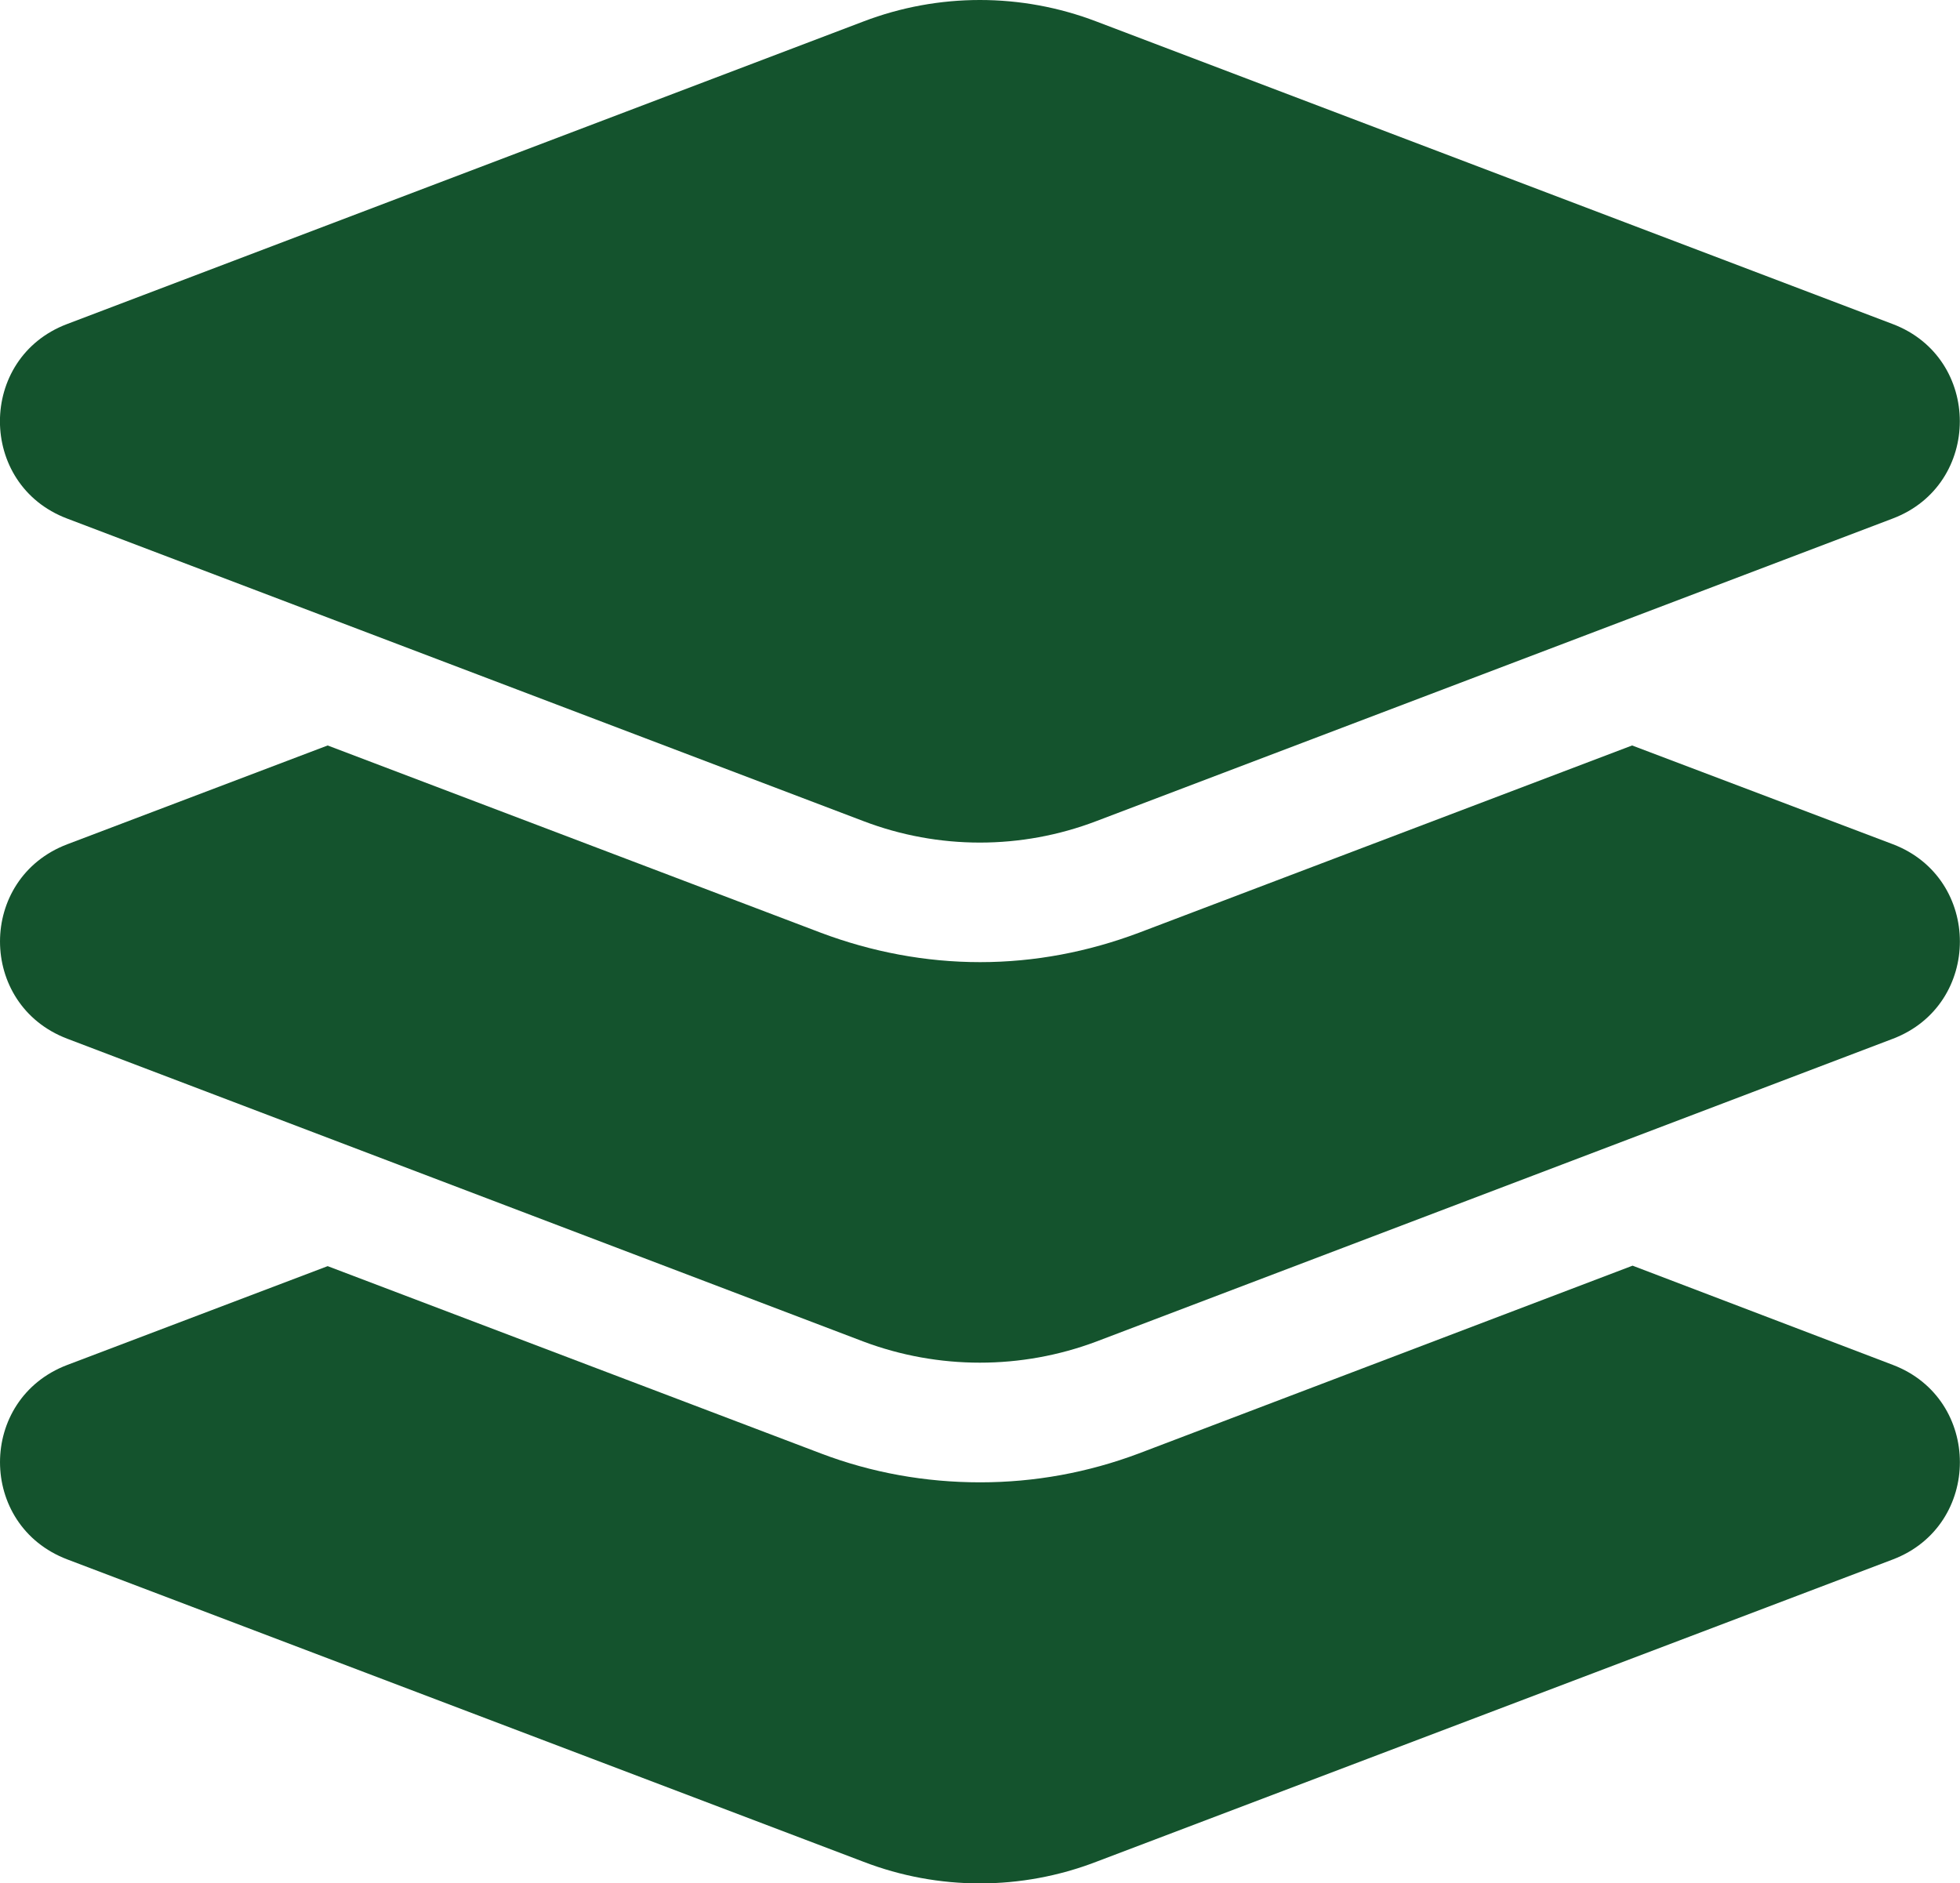 <?xml version="1.0" encoding="UTF-8"?>
<svg id="Layer_2" data-name="Layer 2" xmlns="http://www.w3.org/2000/svg" viewBox="0 0 82.13 78.92">
  <defs>
    <style>
      .cls-1 {
        fill: #14532d;
      }
    </style>
  </defs>
  <g id="Layer_1-2" data-name="Layer 1">
    <path class="cls-1" d="M79.32,57.2l-10.91-4.16-20.69,7.87c-2.13.8-4.36,1.21-6.65,1.21s-4.54-.4-6.67-1.21l-20.67-7.85-10.91,4.14c-3.76,1.43-3.76,6.72,0,8.15l33.36,12.67c3.14,1.21,6.62,1.21,9.76,0l33.38-12.67c3.74-1.43,3.74-6.72,0-8.15h0Z"/>
    <path class="cls-1" d="M79.32,35.38l-10.93-4.14-20.67,7.85c-2.13.8-4.36,1.23-6.65,1.23s-4.54-.43-6.67-1.23l-20.67-7.85-10.91,4.14c-3.76,1.43-3.76,6.72,0,8.15l33.36,12.69c3.14,1.18,6.62,1.18,9.76,0l33.38-12.69c3.74-1.43,3.74-6.72,0-8.15h0Z"/>
    <path class="cls-1" d="M2.81,21.73l33.37,12.68c3.14,1.2,6.62,1.2,9.76,0l33.37-12.68c3.75-1.42,3.75-6.73,0-8.15L45.94.9c-3.14-1.2-6.62-1.2-9.76,0L2.81,13.58c-3.75,1.42-3.75,6.73,0,8.15Z"/>
  </g>
</svg>